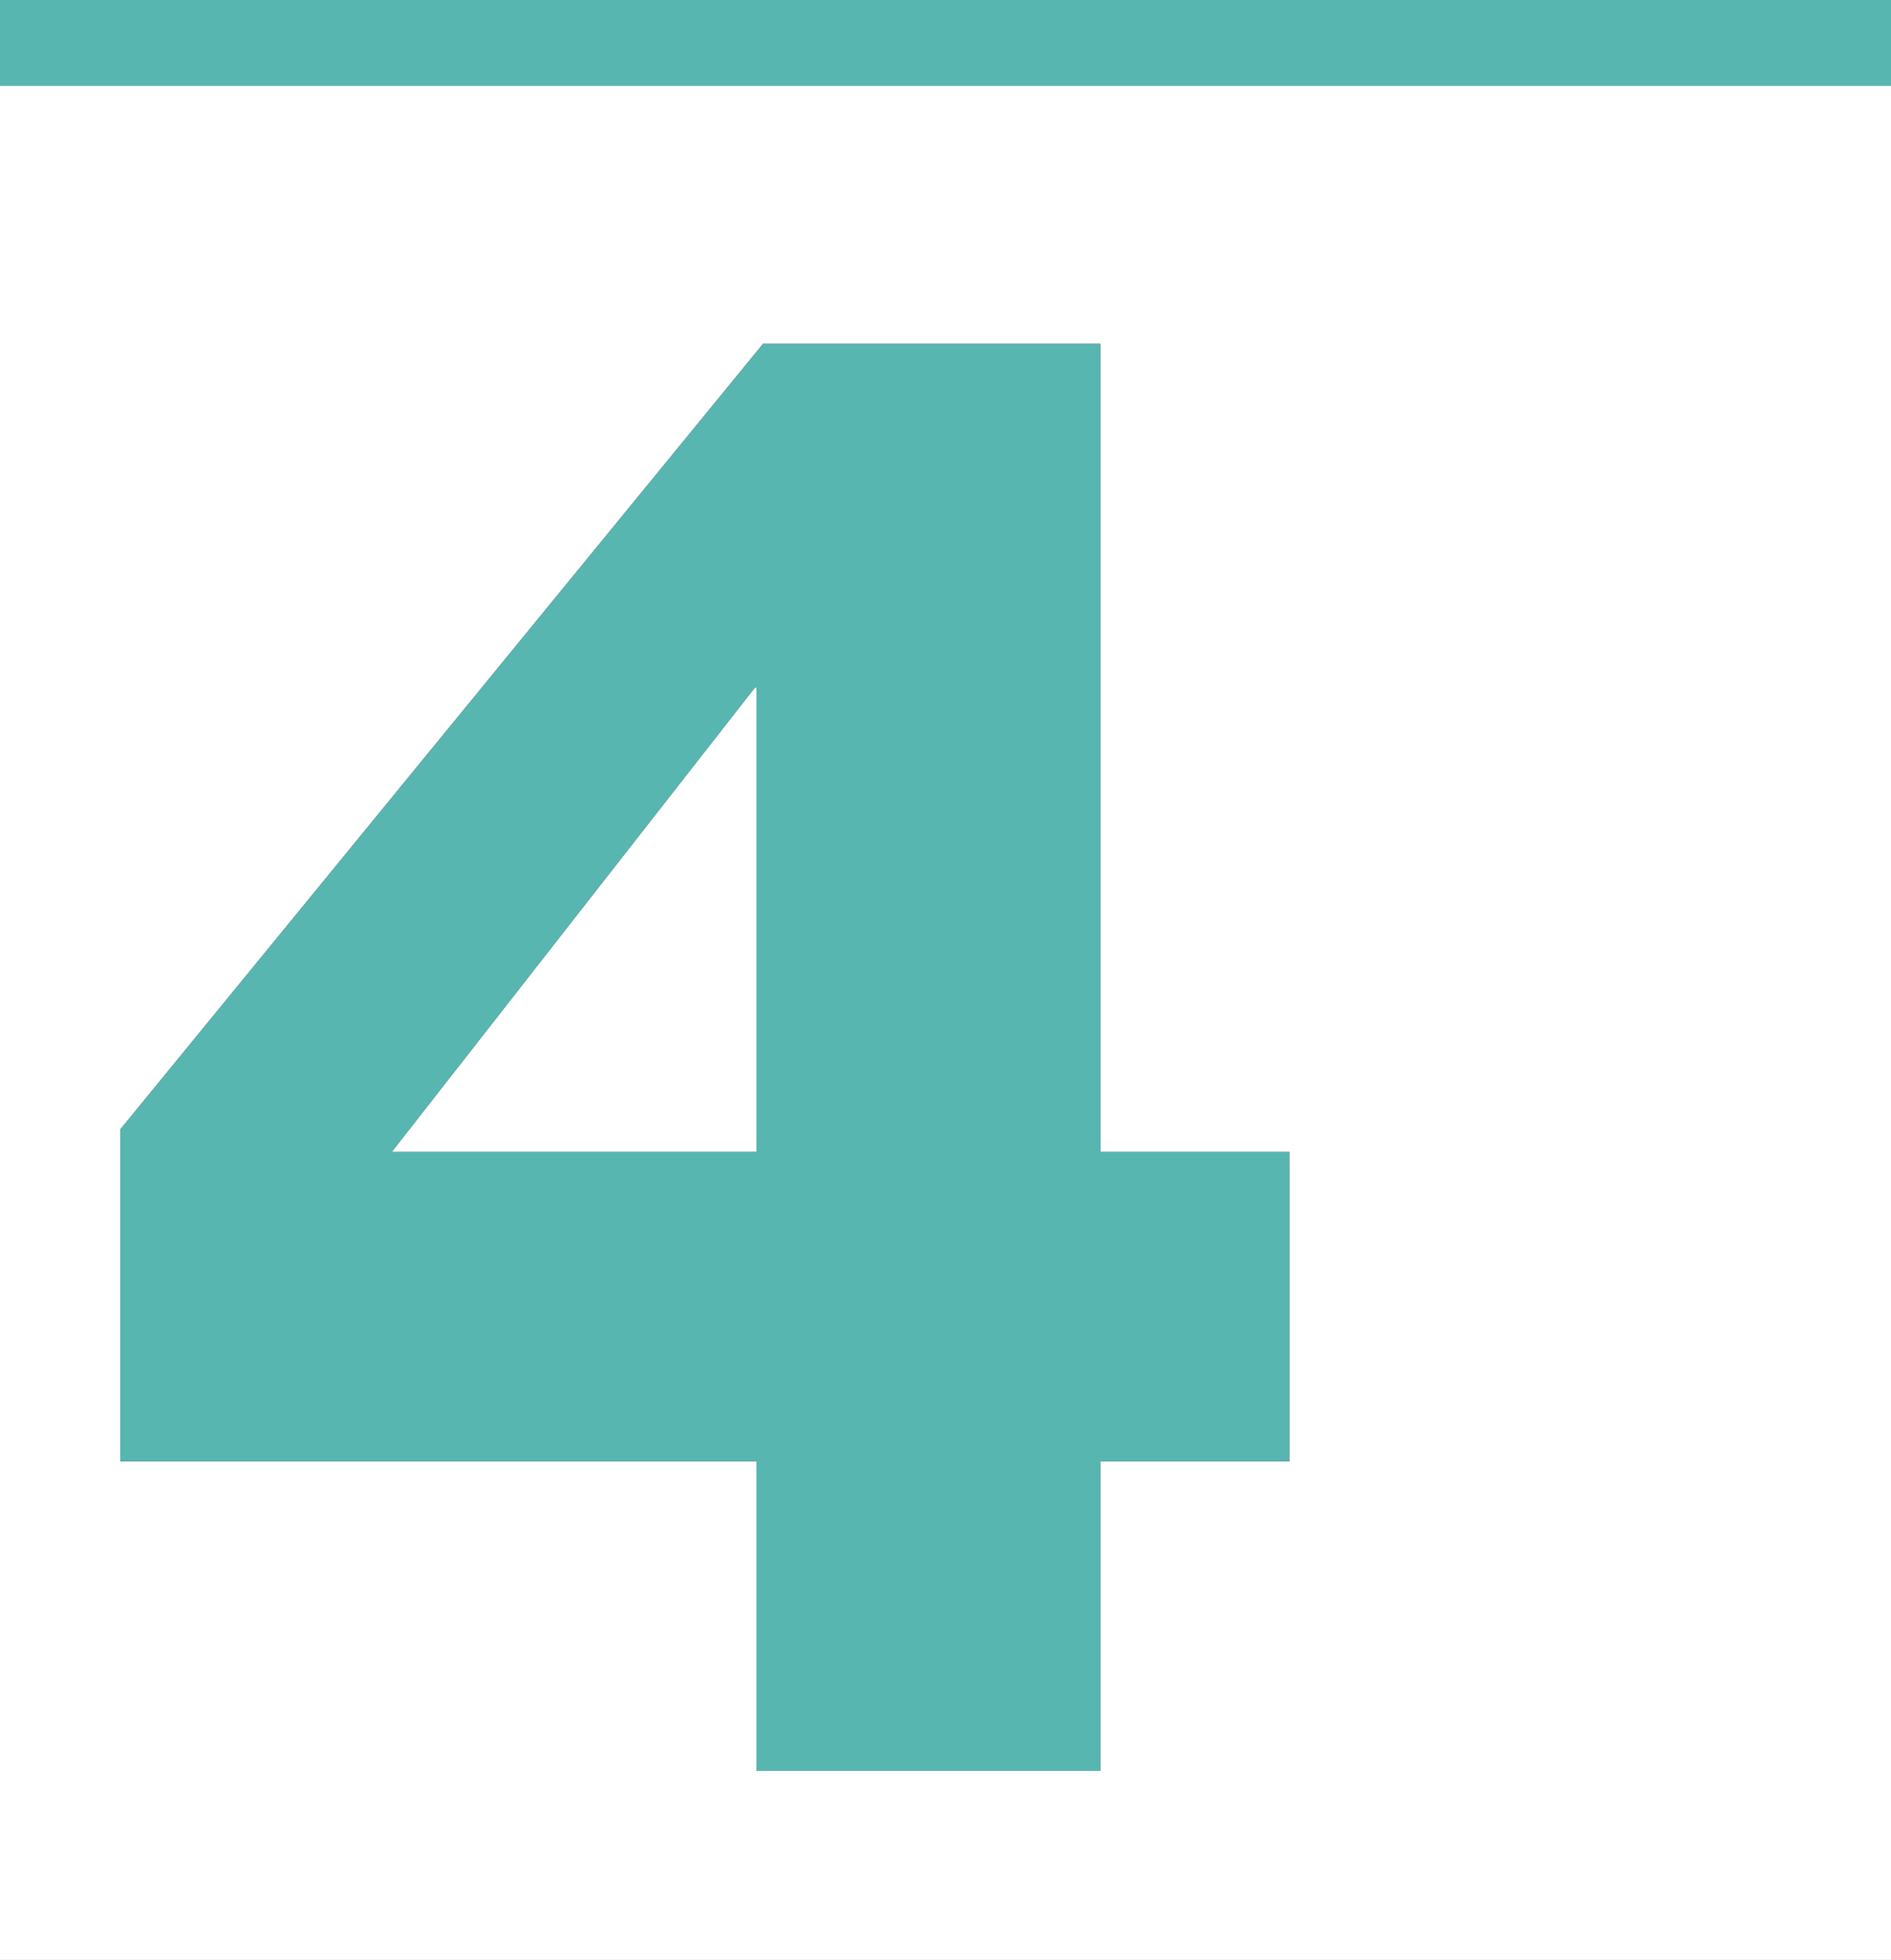 <?xml version="1.0" encoding="utf-8"?>
<!-- Generator: Adobe Illustrator 16.0.4, SVG Export Plug-In . SVG Version: 6.00 Build 0)  -->
<!DOCTYPE svg PUBLIC "-//W3C//DTD SVG 1.1//EN" "http://www.w3.org/Graphics/SVG/1.1/DTD/svg11.dtd">
<svg version="1.1" xmlns="http://www.w3.org/2000/svg" xmlns:xlink="http://www.w3.org/1999/xlink" x="0px" y="0px" width="110px"
	 height="114px" viewBox="0 0 110 114" enable-background="new 0 0 110 114" xml:space="preserve">
<rect x="0" y="0" width="110" height="114" fill="#333333" stroke="none"/>
<g id="Layer_1">
	<g>
		<path fill="#FFFFFF" d="M0,0v114h110V0H0z M75,85H64v18H44V85H7V65.691L44.387,20H64v47h11V85z"/>
		<polygon fill="#FFFFFF" points="22.788,67 44,67 44,40 43.907,40 		"/>
	</g>
	<rect fill="#58B6B1" width="110" height="5"/>
</g>
<g id="Layer_2" display="none">
	<path display="inline" opacity="0.5" fill="#58B6B1" d="M64,67V20H44.387L7,65.691V85h37v18h20V85h11V67H64z M44,67H22.788
		l21.119-27H44V67z"/>
	<g display="inline">
		<defs>
			<path id="SVGID_1_" d="M64,67V20H44.387L7,65.691V85h37v18h20V85h11V67H64z M44,67H22.788l21.119-27H44V67z"/>
		</defs>
		<clipPath id="SVGID_2_">
			<use xlink:href="#SVGID_1_"  overflow="visible"/>
		</clipPath>
		<g clip-path="url(#SVGID_2_)">
			
				<line fill="none" stroke="#777B52" stroke-width="0.8" stroke-miterlimit="10" x1="-79.794" y1="21.366" x2="39.852" y2="315.088"/>
			
				<line fill="none" stroke="#777B52" stroke-width="0.8" stroke-miterlimit="10" x1="-100.603" y1="21.366" x2="17.567" y2="342.678"/>
			
				<line fill="none" stroke="#777B52" stroke-width="0.8" stroke-miterlimit="10" x1="-104.124" y1="20.357" x2="13.605" y2="347.725"/>
			
				<line fill="none" stroke="#777B52" stroke-width="0.8" stroke-miterlimit="10" x1="-134.475" y1="-5.968" x2="-11.828" y2="378.678"/>
			
				<line fill="none" stroke="#777B52" stroke-width="0.8" stroke-miterlimit="10" x1="-142.796" y1="21.366" x2="-33.348" y2="406.266"/>
			
				<line fill="none" stroke="#777B52" stroke-width="0.8" stroke-miterlimit="10" x1="-145.555" y1="20.357" x2="-37.012" y2="410.305"/>
			
				<line fill="none" stroke="#777B52" stroke-width="0.8" stroke-miterlimit="10" x1="-160.74" y1="21.366" x2="-57.615" y2="435.201"/>
			
				<line fill="none" stroke="#777B52" stroke-width="0.8" stroke-miterlimit="10" x1="-171.465" y1="-10.512" x2="-61.197" y2="440.248"/>
			
				<line fill="none" stroke="#777B52" stroke-width="0.8" stroke-miterlimit="10" x1="-152.037" y1="142.642" x2="-48.177" y2="617.963"/>
			<polyline fill="none" stroke="#777B52" stroke-width="0.8" stroke-miterlimit="10" points="-71.224,111.759 -82.138,115.124 
				-86.305,133.259 			"/>
			
				<line fill="none" stroke="#777B52" stroke-width="0.8" stroke-miterlimit="10" x1="-75.987" y1="165.043" x2="-60.163" y2="142.838"/>
			<polyline fill="none" stroke="#777B52" stroke-width="0.8" stroke-miterlimit="10" points="-88.927,137.442 -99.199,140.135 
				-103.736,158.637 			"/>
			
				<line fill="none" stroke="#777B52" stroke-width="0.8" stroke-miterlimit="10" x1="-94.499" y1="190.938" x2="-78.727" y2="168.731"/>
			<polyline fill="none" stroke="#777B52" stroke-width="0.8" stroke-miterlimit="10" points="-106.081,162.114 -116.695,165.256 
				-120.595,182.525 			"/>
			
				<line fill="none" stroke="#777B52" stroke-width="0.8" stroke-miterlimit="10" x1="-112.263" y1="215.946" x2="-97.09" y2="194.526"/>
			
				<line fill="none" stroke="#777B52" stroke-width="0.8" stroke-miterlimit="10" x1="-130.407" y1="241.611" x2="-115.047" y2="219.871"/>
			<polyline fill="none" stroke="#777B52" stroke-width="0.8" stroke-miterlimit="10" points="-123.398,186.002 -133.152,188.808 
				-137.78,207.876 			"/>
			
				<line fill="none" stroke="#777B52" stroke-width="0.8" stroke-miterlimit="10" x1="-41.217" y1="115.911" x2="-57.354" y2="138.677"/>
			<polyline fill="none" stroke="#777B52" stroke-width="0.8" stroke-miterlimit="10" points="-68.829,107.724 -64.426,89.893 
				-53.275,86.301 			"/>
			<path fill="none" stroke="#777B52" stroke-width="0.8" stroke-miterlimit="10" d="M-50.831,82.151"/>
			<polyline fill="none" stroke="#777B52" stroke-width="0.8" stroke-miterlimit="10" points="-35.028,59.163 -46.928,63.648 
				-50.831,81.905 			"/>
			
				<line fill="none" stroke="#777B52" stroke-width="0.8" stroke-miterlimit="10" x1="-38.13" y1="191.385" x2="-20.433" y2="167.272"/>
			<polyline fill="none" stroke="#777B52" stroke-width="0.8" stroke-miterlimit="10" points="-34.569,132.509 -46.5,136.097 
				-51.333,155.385 			"/>
			
				<line fill="none" stroke="#777B52" stroke-width="0.8" stroke-miterlimit="10" x1="-58.486" y1="218.975" x2="-41.143" y2="195.424"/>
			<polyline fill="none" stroke="#777B52" stroke-width="0.8" stroke-miterlimit="10" points="-53.953,159.985 -65.676,163.349 
				-70.521,182.189 			"/>
			
				<line fill="none" stroke="#777B52" stroke-width="0.8" stroke-miterlimit="10" x1="-78.809" y1="246.229" x2="-61.498" y2="223.013"/>
			<polyline fill="none" stroke="#777B52" stroke-width="0.8" stroke-miterlimit="10" points="-73.159,186.34 -84.336,189.593 
				-89.367,209.33 			"/>
			
				<line fill="none" stroke="#777B52" stroke-width="0.8" stroke-miterlimit="10" x1="-98.19" y1="272.518" x2="-81.638" y2="250.266"/>
			<polyline fill="none" stroke="#777B52" stroke-width="0.8" stroke-miterlimit="10" points="-92.149,212.247 -103.326,215.5 
				-107.69,234.34 			"/>
			
				<line fill="none" stroke="#777B52" stroke-width="0.8" stroke-miterlimit="10" x1="-117.711" y1="298.938" x2="-101.179" y2="276.732"/>
			<polyline fill="none" stroke="#777B52" stroke-width="0.8" stroke-miterlimit="10" points="-110.585,237.929 -121.321,240.395 
				-126.247,259.574 			"/>
			<polyline fill="none" stroke="#777B52" stroke-width="0.8" stroke-miterlimit="10" points="-95.914,298.268 -107.688,300.51 
				-112.878,320.807 			"/>
			<polyline fill="none" stroke="#777B52" stroke-width="0.8" stroke-miterlimit="10" points="-75.791,271.463 -88.163,274.152 
				-92.913,293.893 			"/>
			<polyline fill="none" stroke="#777B52" stroke-width="0.8" stroke-miterlimit="10" points="-54.992,243.646 -67.225,246.452 
				-72.689,267.535 			"/>
			<polyline fill="none" stroke="#777B52" stroke-width="0.8" stroke-miterlimit="10" points="-59.958,312.508 -50.279,302.83 
				-40.974,287.275 			"/>
			<polyline fill="none" stroke="#777B52" stroke-width="0.8" stroke-miterlimit="10" points="-33.964,215.5 -46.815,218.527 
				-51.98,239.161 			"/>
			<polyline fill="none" stroke="#777B52" stroke-width="0.8" stroke-miterlimit="10" points="-37.661,283.281 -27.97,273.414 
				-18.547,258.08 			"/>
			<polyline fill="none" stroke="#777B52" stroke-width="0.8" stroke-miterlimit="10" points="-12.586,186.229 -25.552,190.153 
				-30.854,210.902 			"/>
			<polyline fill="none" stroke="#777B52" stroke-width="0.8" stroke-miterlimit="10" points="-15.165,253.785 -5.107,242.765 
				4.248,227.834 			"/>
			<polyline fill="none" stroke="#777B52" stroke-width="0.8" stroke-miterlimit="10" points="7.865,223.013 18.059,212.078 
				28.086,196.543 			"/>
			<polyline fill="none" stroke="#777B52" stroke-width="0.8" stroke-miterlimit="10" points="-9.928,281.947 -24.305,284.641 
				-30.061,307.125 			"/>
			<polyline fill="none" stroke="#777B52" stroke-width="0.8" stroke-miterlimit="10" points="12.496,329.051 24.104,318.16 
				34.315,301.631 			"/>
			<polyline fill="none" stroke="#777B52" stroke-width="0.8" stroke-miterlimit="10" points="38.263,218.862 22.922,222.563 
				17.258,245.779 			"/>
			<polyline fill="none" stroke="#777B52" stroke-width="0.8" stroke-miterlimit="10" points="38.235,296.08 49.839,285.166 
				60.609,267.312 			"/>
			
				<line fill="none" stroke="#777B52" stroke-width="0.8" stroke-miterlimit="10" x1="-141.443" y1="191.2" x2="-127.226" y2="170.331"/>
			<polyline fill="none" stroke="#777B52" stroke-width="0.8" stroke-miterlimit="10" points="-134.357,141.48 -143.518,143.75 
				-147.805,161.897 			"/>
			
				<line fill="none" stroke="#777B52" stroke-width="0.8" stroke-miterlimit="10" x1="-124.568" y1="166.799" x2="-110.535" y2="146.189"/>
			<polyline fill="none" stroke="#777B52" stroke-width="0.8" stroke-miterlimit="10" points="-118.389,118.181 -128.095,121.378 
				-131.773,137.609 			"/>
			
				<line fill="none" stroke="#777B52" stroke-width="0.8" stroke-miterlimit="10" x1="-108.213" y1="143.017" x2="-93.693" y2="121.798"/>
			<polyline fill="none" stroke="#777B52" stroke-width="0.8" stroke-miterlimit="10" points="-102.383,94.799 -112.045,97.91 
				-116.095,115.402 			"/>
			
				<line fill="none" stroke="#777B52" stroke-width="0.8" stroke-miterlimit="10" x1="-91.278" y1="118.203" x2="-76.52" y2="96.814"/>
			<polyline fill="none" stroke="#777B52" stroke-width="0.8" stroke-miterlimit="10" points="-86.056,70.658 -96.082,74.527 
				-100.038,90.928 			"/>
			
				<line fill="none" stroke="#777B52" stroke-width="0.8" stroke-miterlimit="10" x1="-74.119" y1="93.367" x2="-59.386" y2="71.499"/>
			<polyline fill="none" stroke="#777B52" stroke-width="0.8" stroke-miterlimit="10" points="-69.765,46.01 -79.739,49.798 
				-83.821,67.209 			"/>
			
				<line fill="none" stroke="#777B52" stroke-width="0.8" stroke-miterlimit="10" x1="-56.722" y1="67.737" x2="-41.383" y2="45.255"/>
			<polyline fill="none" stroke="#777B52" stroke-width="0.8" stroke-miterlimit="10" points="-52.974,20.357 -63.681,25.067 
				-67.419,42.145 			"/>
			<polyline fill="none" stroke="#777B52" stroke-width="0.8" stroke-miterlimit="10" points="-143.996,101.609 -152.486,104.471 
				-156.494,120.787 			"/>
			
				<line fill="none" stroke="#777B52" stroke-width="0.8" stroke-miterlimit="10" x1="-151.129" y1="146.764" x2="-137.798" y2="127.12"/>
			
				<line fill="none" stroke="#777B52" stroke-width="0.8" stroke-miterlimit="10" x1="-135.266" y1="123.479" x2="-122.331" y2="103.82"/>
			<polyline fill="none" stroke="#777B52" stroke-width="0.8" stroke-miterlimit="10" points="-129.053,79.741 -137.911,83.188 
				-141.539,98.375 			"/>
			
				<line fill="none" stroke="#777B52" stroke-width="0.8" stroke-miterlimit="10" x1="-120.163" y1="100.687" x2="-106.917" y2="80.749"/>
			<polyline fill="none" stroke="#777B52" stroke-width="0.8" stroke-miterlimit="10" points="-114.327,57.536 -123.271,60.688 
				-127.011,76.795 			"/>
			<line fill="none" stroke="#777B52" stroke-width="0.8" stroke-miterlimit="10" x1="-104.502" y1="77.135" x2="-91" y2="56.862"/>
			<polyline fill="none" stroke="#777B52" stroke-width="0.8" stroke-miterlimit="10" points="-99.162,34.071 -108.504,38.527 
				-112.086,53.582 			"/>
			
				<line fill="none" stroke="#777B52" stroke-width="0.8" stroke-miterlimit="10" x1="-93.119" y1="15.059" x2="-97.134" y2="30.704"/>
			
				<line fill="none" stroke="#777B52" stroke-width="0.8" stroke-miterlimit="10" x1="-88.701" y1="53.582" x2="-75.082" y2="33.142"/>
			<polyline fill="none" stroke="#777B52" stroke-width="0.8" stroke-miterlimit="10" points="-68.619,-13.962 -78.23,-7.987 
				-83.152,5.976 			"/>
			
				<line fill="none" stroke="#777B52" stroke-width="0.8" stroke-miterlimit="10" x1="-147.09" y1="89.266" x2="-159.431" y2="107.583"/>
			<path fill="none" stroke="#777B52" stroke-width="0.8" stroke-miterlimit="10" d="M-164.297,85.122
				c0.013-0.419,3.857-15.81,3.857-15.81l7.838-2.693"/>
			
				<line fill="none" stroke="#777B52" stroke-width="0.8" stroke-miterlimit="10" x1="-132.588" y1="66.786" x2="-144.795" y2="85.459"/>
			<polyline fill="none" stroke="#777B52" stroke-width="0.8" stroke-miterlimit="10" points="-150.308,63.337 -147.139,48.872 
				-138.645,45.508 			"/>
			<polyline fill="none" stroke="#777B52" stroke-width="0.8" stroke-miterlimit="10" points="-124.872,23.889 -133.417,27.255 
				-136.864,42.308 			"/>
			
				<line fill="none" stroke="#777B52" stroke-width="0.8" stroke-miterlimit="10" x1="-130.674" y1="64.01" x2="-118.223" y2="44.943"/>
			<polyline fill="none" stroke="#777B52" stroke-width="0.8" stroke-miterlimit="10" points="-109.163,7.656 -119.223,7.824 
				-122.558,21.366 -8.19,374.303 			"/>
			
				<line fill="none" stroke="#777B52" stroke-width="0.8" stroke-miterlimit="10" x1="-116.034" y1="41.385" x2="-103.462" y2="22.228"/>
			
				<line fill="none" stroke="#777B52" stroke-width="0.8" stroke-miterlimit="10" x1="-153.348" y1="51.226" x2="-141.951" y2="33.522"/>
			<polyline fill="none" stroke="#777B52" stroke-width="0.8" stroke-miterlimit="10" points="-146.762,15.978 -155.271,17.666 
				-158.248,31.125 			"/>
			
				<line fill="none" stroke="#777B52" stroke-width="0.8" stroke-miterlimit="10" x1="-140.25" y1="30.537" x2="-128.832" y2="11.885"/>
			<polyline fill="none" stroke="#777B52" stroke-width="0.8" stroke-miterlimit="10" points="-133.951,-4.288 -142.199,-1.93 
				-145.381,12.283 			"/>
			<polyline fill="none" stroke="#777B52" stroke-width="0.8" stroke-miterlimit="10" points="-167.44,5.976 -174.897,6.984 
				-178.353,21.366 			"/>
			
				<line fill="none" stroke="#777B52" stroke-width="0.8" stroke-miterlimit="10" x1="-118.3" y1="511.912" x2="77.807" y2="267.752"/>
			
				<line fill="none" stroke="#777B52" stroke-width="0.8" stroke-miterlimit="10" x1="-152.494" y1="104.473" x2="-153.727" y2="99.099"/>
			
				<line fill="none" stroke="#777B52" stroke-width="0.8" stroke-miterlimit="10" x1="-143.495" y1="143.74" x2="-144.889" y2="137.426"/>
			
				<line fill="none" stroke="#777B52" stroke-width="0.8" stroke-miterlimit="10" x1="-133.166" y1="188.816" x2="-134.834" y2="181.533"/>
			
				<line fill="none" stroke="#777B52" stroke-width="0.8" stroke-miterlimit="10" x1="-121.344" y1="240.401" x2="-123.33" y2="231.653"/>
			
				<line fill="none" stroke="#777B52" stroke-width="0.8" stroke-miterlimit="10" x1="-107.586" y1="300.434" x2="-110.237" y2="288.861"/>
			
				<line fill="none" stroke="#777B52" stroke-width="0.8" stroke-miterlimit="10" x1="-155.246" y1="17.65" x2="-157.35" y2="9.59"/>
			
				<line fill="none" stroke="#777B52" stroke-width="0.8" stroke-miterlimit="10" x1="-147.101" y1="48.852" x2="-148.445" y2="43.701"/>
			
				<line fill="none" stroke="#777B52" stroke-width="0.8" stroke-miterlimit="10" x1="-137.924" y1="83.387" x2="-139.619" y2="77.513"/>
			
				<line fill="none" stroke="#777B52" stroke-width="0.8" stroke-miterlimit="10" x1="-128.101" y1="121.629" x2="-129.773" y2="115.225"/>
			
				<line fill="none" stroke="#777B52" stroke-width="0.8" stroke-miterlimit="10" x1="-116.707" y1="165.262" x2="-118.577" y2="158.11"/>
			
				<line fill="none" stroke="#777B52" stroke-width="0.8" stroke-miterlimit="10" x1="-103.441" y1="216.08" x2="-105.812" y2="206.914"/>
			
				<line fill="none" stroke="#777B52" stroke-width="0.8" stroke-miterlimit="10" x1="-88.262" y1="274.215" x2="-91.156" y2="263.137"/>
			
				<line fill="none" stroke="#777B52" stroke-width="0.8" stroke-miterlimit="10" x1="-133.413" y1="27.251" x2="-135.075" y2="22.044"/>
			
				<line fill="none" stroke="#777B52" stroke-width="0.8" stroke-miterlimit="10" x1="-123.271" y1="60.859" x2="-124.985" y2="55.183"/>
			
				<line fill="none" stroke="#777B52" stroke-width="0.8" stroke-miterlimit="10" x1="-112.083" y1="97.937" x2="-114.033" y2="91.472"/>
			
				<line fill="none" stroke="#777B52" stroke-width="0.8" stroke-miterlimit="10" x1="-99.265" y1="140.413" x2="-101.479" y2="133.076"/>
			
				<line fill="none" stroke="#777B52" stroke-width="0.8" stroke-miterlimit="10" x1="-84.412" y1="189.643" x2="-87.158" y2="180.531"/>
			
				<line fill="none" stroke="#777B52" stroke-width="0.8" stroke-miterlimit="10" x1="-67.263" y1="246.484" x2="-70.641" y2="235.299"/>
			
				<line fill="none" stroke="#777B52" stroke-width="0.8" stroke-miterlimit="10" x1="-46.962" y1="313.76" x2="-50.197" y2="303.035"/>
			
				<line fill="none" stroke="#777B52" stroke-width="0.8" stroke-miterlimit="10" x1="-119.036" y1="7.795" x2="-123.727" y2="-5.887"/>
			
				<line fill="none" stroke="#777B52" stroke-width="0.8" stroke-miterlimit="10" x1="-108.499" y1="38.533" x2="-110.416" y2="32.94"/>
			
				<line fill="none" stroke="#777B52" stroke-width="0.8" stroke-miterlimit="10" x1="-96.078" y1="74.748" x2="-98.38" y2="68.035"/>
			
				<line fill="none" stroke="#777B52" stroke-width="0.8" stroke-miterlimit="10" x1="-82.157" y1="115.353" x2="-84.587" y2="108.265"/>
			
				<line fill="none" stroke="#777B52" stroke-width="0.8" stroke-miterlimit="10" x1="-65.694" y1="163.367" x2="-68.633" y2="154.799"/>
			
				<line fill="none" stroke="#777B52" stroke-width="0.8" stroke-miterlimit="10" x1="-46.786" y1="218.511" x2="-50.407" y2="207.947"/>
			
				<line fill="none" stroke="#777B52" stroke-width="0.8" stroke-miterlimit="10" x1="-24.12" y1="284.613" x2="-27.965" y2="273.408"/>
			
				<line fill="none" stroke="#777B52" stroke-width="0.8" stroke-miterlimit="10" x1="-79.774" y1="50.034" x2="-82.177" y2="43.832"/>
			
				<line fill="none" stroke="#777B52" stroke-width="0.8" stroke-miterlimit="10" x1="-64.367" y1="89.82" x2="-67.042" y2="82.91"/>
			
				<line fill="none" stroke="#777B52" stroke-width="0.8" stroke-miterlimit="10" x1="-46.46" y1="136.053" x2="-49.652" y2="127.811"/>
			
				<line fill="none" stroke="#777B52" stroke-width="0.8" stroke-miterlimit="10" x1="-25.52" y1="190.117" x2="-29.575" y2="179.652"/>
			
				<line fill="none" stroke="#777B52" stroke-width="0.8" stroke-miterlimit="10" x1="1.17" y1="259.012" x2="-5.107" y2="242.765"/>
			
				<line fill="none" stroke="#777B52" stroke-width="0.8" stroke-miterlimit="10" x1="-78.263" y1="-7.948" x2="-83.251" y2="-19.345"/>
			
				<line fill="none" stroke="#777B52" stroke-width="0.8" stroke-miterlimit="10" x1="-46.915" y1="63.632" x2="-49.611" y2="57.376"/>
			
				<line fill="none" stroke="#777B52" stroke-width="0.8" stroke-miterlimit="10" x1="-27.287" y1="108.454" x2="-30.602" y2="100.913"/>
			
				<line fill="none" stroke="#777B52" stroke-width="0.8" stroke-miterlimit="10" x1="22.746" y1="222.715" x2="17.976" y2="211.821"/>
			
				<line fill="none" stroke="#777B52" stroke-width="0.8" stroke-miterlimit="10" x1="58.628" y1="304.658" x2="49.96" y2="284.859"/>
			
				<line fill="none" stroke="#777B52" stroke-width="0.8" stroke-miterlimit="10" x1="-174.842" y1="6.96" x2="-177.209" y2="-3.362"/>
			<polyline fill="none" stroke="#777B52" stroke-width="0.8" stroke-miterlimit="10" points="-168.919,32.799 -167.842,37.506 
				-171.443,52.848 -166.961,73.265 -155.475,54.843 			"/>
			<g>
				
					<line fill="none" stroke="#777B52" stroke-width="0.8" stroke-miterlimit="10" x1="-22.371" y1="57.264" x2="106.264" y2="323.711"/>
				
					<line fill="none" stroke="#777B52" stroke-width="0.8" stroke-miterlimit="10" x1="-36.947" y1="-4.557" x2="98.425" y2="259.203"/>
				
					<line fill="none" stroke="#777B52" stroke-width="0.8" stroke-miterlimit="10" x1="-36.263" y1="-7.892" x2="101.973" y2="258.062"/>
				
					<line fill="none" stroke="#777B52" stroke-width="0.8" stroke-miterlimit="10" x1="-32.331" y1="-27.028" x2="121.289" y2="252.219"/>
				
					<line fill="none" stroke="#777B52" stroke-width="0.8" stroke-miterlimit="10" x1="-32.218" y1="-30.799" x2="124.8" y2="251.256"/>
				
					<line fill="none" stroke="#777B52" stroke-width="0.8" stroke-miterlimit="10" x1="-28.185" y1="-47.215" x2="143.471" y2="245.322"/>
				
					<line fill="none" stroke="#777B52" stroke-width="0.8" stroke-miterlimit="10" x1="-40.902" y1="-72.685" x2="146.555" y2="244.302"/>
				
					<line fill="none" stroke="#777B52" stroke-width="0.8" stroke-miterlimit="10" x1="-24.362" y1="-65.823" x2="165.727" y2="239.159"/>
				
					<line fill="none" stroke="#777B52" stroke-width="0.8" stroke-miterlimit="10" x1="-24.394" y1="-68.895" x2="168.629" y2="237.931"/>
				
					<line fill="none" stroke="#777B52" stroke-width="0.8" stroke-miterlimit="10" x1="-20.972" y1="-82.325" x2="186.152" y2="232.201"/>
				
					<line fill="none" stroke="#777B52" stroke-width="0.8" stroke-miterlimit="10" x1="-36.403" y1="-109.11" x2="189.595" y2="231.59"/>
				
					<line fill="none" stroke="#777B52" stroke-width="0.8" stroke-miterlimit="10" x1="-33.109" y1="-120.846" x2="207.547" y2="227.004"/>
				<polyline fill="none" stroke="#777B52" stroke-width="0.8" stroke-miterlimit="10" points="11.616,47.979 15.52,39.728 
					26.237,45.524 				"/>
				
					<line fill="none" stroke="#777B52" stroke-width="0.8" stroke-miterlimit="10" x1="41.69" y1="71.886" x2="26.545" y2="74.647"/>
				<polyline fill="none" stroke="#777B52" stroke-width="0.8" stroke-miterlimit="10" points="29.023,45.334 32.438,37.316 
					43.426,42.97 				"/>
				
					<line fill="none" stroke="#777B52" stroke-width="0.8" stroke-miterlimit="10" x1="59.367" y1="68.607" x2="44.229" y2="71.323"/>
				<polyline fill="none" stroke="#777B52" stroke-width="0.8" stroke-miterlimit="10" points="45.772,42.658 49.498,34.564 
					59.757,40.224 				"/>
				
					<line fill="none" stroke="#777B52" stroke-width="0.8" stroke-miterlimit="10" x1="76.418" y1="65.554" x2="61.823" y2="68.131"/>
				
					<line fill="none" stroke="#777B52" stroke-width="0.8" stroke-miterlimit="10" x1="93.759" y1="62.506" x2="79.094" y2="65.076"/>
				<polyline fill="none" stroke="#777B52" stroke-width="0.8" stroke-miterlimit="10" points="62.124,39.416 65.501,31.936 
					76.582,37.579 				"/>
				
					<line fill="none" stroke="#777B52" stroke-width="0.8" stroke-miterlimit="10" x1="8.221" y1="77.773" x2="23.734" y2="75.021"/>
				<polyline fill="none" stroke="#777B52" stroke-width="0.8" stroke-miterlimit="10" points="8.955,48.036 -1.642,42.616 
					-5.714,50.966 				"/>
				<path fill="none" stroke="#777B52" stroke-width="0.8" stroke-miterlimit="10" d="M-8.449,51.013"/>
				<polyline fill="none" stroke="#777B52" stroke-width="0.8" stroke-miterlimit="10" points="-24.021,53.339 -19.319,44.776 
					-8.449,51.013 				"/>
				
					<line fill="none" stroke="#777B52" stroke-width="0.8" stroke-miterlimit="10" x1="5.533" y1="78.308" x2="-10.592" y2="81.161"/>
				<polyline fill="none" stroke="#777B52" stroke-width="0.8" stroke-miterlimit="10" points="-3.279,96.114 1.545,86.606 
					13.012,92.807 				"/>
				
					<line fill="none" stroke="#777B52" stroke-width="0.8" stroke-miterlimit="10" x1="29.502" y1="124.879" x2="12.378" y2="128.513"/>
				
					<line fill="none" stroke="#777B52" stroke-width="0.8" stroke-miterlimit="10" x1="48.968" y1="120.681" x2="32.421" y2="124.151"/>
				<polyline fill="none" stroke="#777B52" stroke-width="0.8" stroke-miterlimit="10" points="16.069,92.621 20.272,83.634 
					31.766,89.351 				"/>
				
					<line fill="none" stroke="#777B52" stroke-width="0.8" stroke-miterlimit="10" x1="67.918" y1="116.609" x2="51.747" y2="120.054"/>
				<polyline fill="none" stroke="#777B52" stroke-width="0.8" stroke-miterlimit="10" points="34.761,89.46 38.817,80.469 
					50.049,86.013 				"/>
				
					<line fill="none" stroke="#777B52" stroke-width="0.8" stroke-miterlimit="10" x1="86.679" y1="112.393" x2="70.699" y2="115.984"/>
				<polyline fill="none" stroke="#777B52" stroke-width="0.8" stroke-miterlimit="10" points="52.819,85.791 56.711,77.239 
					68.471,83.093 				"/>
				
					<line fill="none" stroke="#777B52" stroke-width="0.8" stroke-miterlimit="10" x1="104.735" y1="108.524" x2="89.426" y2="111.931"/>
				<polyline fill="none" stroke="#777B52" stroke-width="0.8" stroke-miterlimit="10" points="70.593,82.082 74.486,73.529 
					85.625,79.521 				"/>
				
					<line fill="none" stroke="#777B52" stroke-width="0.8" stroke-miterlimit="10" x1="122.892" y1="104.604" x2="107.608" y2="108.015"/>
				<polyline fill="none" stroke="#777B52" stroke-width="0.8" stroke-miterlimit="10" points="88.217,78.765 91.516,70.201 
					102.948,75.853 				"/>
				<polyline fill="none" stroke="#777B52" stroke-width="0.8" stroke-miterlimit="10" points="118.405,124.289 121.856,114.653 
					133.953,120.655 				"/>
				<path fill="none" stroke="#777B52" stroke-width="0.8" stroke-miterlimit="10" d="M158.077,155.576
					c-0.02,0.021-6.59,2.732-6.59,2.732s-9.697,1.125-9.783,0.984"/>
				<polyline fill="none" stroke="#777B52" stroke-width="0.8" stroke-miterlimit="10" points="99.928,128.562 103.736,118.532 
					115.442,125.125 				"/>
				<path fill="none" stroke="#777B52" stroke-width="0.8" stroke-miterlimit="10" d="M138.787,160.219
					c-0.091-0.038-6.407,2.448-6.407,2.448l-10.158,1.487"/>
				<polyline fill="none" stroke="#777B52" stroke-width="0.8" stroke-miterlimit="10" points="80.767,132.924 84.616,123.159 
					97.192,129.328 				"/>
				<polyline fill="none" stroke="#777B52" stroke-width="0.8" stroke-miterlimit="10" points="119.413,164.913 112.285,168.677 
					102.009,168.973 				"/>
				<polyline fill="none" stroke="#777B52" stroke-width="0.8" stroke-miterlimit="10" points="61.385,137.312 65.468,127.104 
					77.744,133.309 				"/>
				<polyline fill="none" stroke="#777B52" stroke-width="0.8" stroke-miterlimit="10" points="99.197,169.898 91.963,173.571 
					81.788,174.096 				"/>
				<polyline fill="none" stroke="#777B52" stroke-width="0.8" stroke-miterlimit="10" points="41.315,141.429 45.917,131.591 
					58.277,137.729 				"/>
				<polyline fill="none" stroke="#777B52" stroke-width="0.8" stroke-miterlimit="10" points="78.799,174.927 70.86,178.322 
					60.92,179.002 				"/>
				<polyline fill="none" stroke="#777B52" stroke-width="0.8" stroke-miterlimit="10" points="20.783,146.024 25.634,135.316 
					38.093,141.711 				"/>
				<polyline fill="none" stroke="#777B52" stroke-width="0.8" stroke-miterlimit="10" points="57.596,179.766 49.686,183.335 
					39.282,184.312 				"/>
				<polyline fill="none" stroke="#777B52" stroke-width="0.8" stroke-miterlimit="10" points="199.378,215.148 193.287,219.73 
					182.362,220.543 				"/>
				<polyline fill="none" stroke="#777B52" stroke-width="0.8" stroke-miterlimit="10" points="154.357,178.341 157.477,167.464 
					170.848,173.894 				"/>
				<polyline fill="none" stroke="#777B52" stroke-width="0.8" stroke-miterlimit="10" points="179.164,221.591 173.24,225.948 
					161.462,226.574 				"/>
				<polyline fill="none" stroke="#777B52" stroke-width="0.8" stroke-miterlimit="10" points="134.492,183.638 138.447,172.443 
					151.39,179.355 				"/>
				<polyline fill="none" stroke="#777B52" stroke-width="0.8" stroke-miterlimit="10" points="158.737,228.007 151.061,232.163 
					139.674,232.621 				"/>
				<polyline fill="none" points="114.03,189.145 117.754,177.472 131.662,184.513 				"/>
				<polyline fill="none" stroke="#777B52" stroke-width="0.8" stroke-miterlimit="10" points="136.593,233.645 129.352,238.854 
					118.189,239.341 				"/>
				<polyline fill="none" stroke="#777B52" stroke-width="0.8" stroke-miterlimit="10" points="93.229,194.694 97.418,182.903 
					110.817,189.547 				"/>
				<polyline fill="none" stroke="#777B52" stroke-width="0.8" stroke-miterlimit="10" points="114.783,240.32 106.629,245.208 
					95.649,245.827 				"/>
				<polyline fill="none" stroke="#777B52" stroke-width="0.8" stroke-miterlimit="10" points="71.835,199.893 76.205,188.31 
					89.753,194.939 				"/>
				<polyline fill="none" stroke="#777B52" stroke-width="0.8" stroke-miterlimit="10" points="49.584,205.517 54.507,193.373 
					68.29,200.49 				"/>
				
					<line fill="none" stroke="#777B52" stroke-width="0.8" stroke-miterlimit="10" x1="68.204" y1="25.586" x2="54.267" y2="27.574"/>
				<polyline fill="none" stroke="#777B52" stroke-width="0.8" stroke-miterlimit="10" points="39.813,5.703 42.788,-1.514 
					53.149,3.962 				"/>
				
					<line fill="none" stroke="#777B52" stroke-width="0.8" stroke-miterlimit="10" x1="51.83" y1="28.145" x2="37.894" y2="30.108"/>
				<polyline fill="none" stroke="#777B52" stroke-width="0.8" stroke-miterlimit="10" points="24.041,8.015 27.625,0.788 
					37.208,6.023 				"/>
				
					<line fill="none" stroke="#777B52" stroke-width="0.8" stroke-miterlimit="10" x1="35.717" y1="30.558" x2="21.356" y2="32.646"/>
				<polyline fill="none" stroke="#777B52" stroke-width="0.8" stroke-miterlimit="10" points="8.213,10.32 11.742,3.087 
					22.088,8.651 				"/>
				
					<line fill="none" stroke="#777B52" stroke-width="0.8" stroke-miterlimit="10" x1="18.932" y1="32.957" x2="4.435" y2="35.172"/>
				<polyline fill="none" stroke="#777B52" stroke-width="0.8" stroke-miterlimit="10" points="-8.091,12.517 -4.076,5.35 
					5.651,10.423 				"/>
				
					<line fill="none" stroke="#777B52" stroke-width="0.8" stroke-miterlimit="10" x1="2.092" y1="35.55" x2="-12.605" y2="37.458"/>
				<polyline fill="none" stroke="#777B52" stroke-width="0.8" stroke-miterlimit="10" points="-24.663,14.413 -20.706,7.253 
					-10.398,12.743 				"/>
				
					<line fill="none" stroke="#777B52" stroke-width="0.8" stroke-miterlimit="10" x1="-15.169" y1="37.909" x2="-30.438" y2="40.112"/>
				<polyline fill="none" points="-41.882,16.233 -37.278,8.891 -27.131,14.607 				"/>
				<polyline fill="none" stroke="#777B52" stroke-width="0.8" stroke-miterlimit="10" points="19.803,-24.325 22.973,-30.615 
					32.665,-25.636 				"/>
				
					<line fill="none" stroke="#777B52" stroke-width="0.8" stroke-miterlimit="10" x1="45.718" y1="-6.901" x2="32.616" y2="-5.159"/>
				
					<line fill="none" stroke="#777B52" stroke-width="0.8" stroke-miterlimit="10" x1="30.128" y1="-4.686" x2="16.922" y2="-3.232"/>
				<polyline fill="none" stroke="#777B52" stroke-width="0.8" stroke-miterlimit="10" points="5.005,-22.197 8.552,-28.435 
					17.396,-23.889 				"/>
				
					<line fill="none" stroke="#777B52" stroke-width="0.8" stroke-miterlimit="10" x1="14.797" y1="-2.904" x2="1.377" y2="-1.307"/>
				<polyline fill="none" stroke="#777B52" stroke-width="0.8" stroke-miterlimit="10" points="-9.934,-20.448 -6.458,-27.146 
					3.01,-21.884 				"/>
				
					<line fill="none" stroke="#777B52" stroke-width="0.8" stroke-miterlimit="10" x1="-1.06" y1="-1.007" x2="-14.708" y2="0.647"/>
				<polyline fill="none" stroke="#777B52" stroke-width="0.8" stroke-miterlimit="10" points="-25.572,-19.065 -21.381,-25.216 
					-12.522,-20.487 				"/>
				<polyline fill="none" stroke="#777B52" stroke-width="0.8" stroke-miterlimit="10" points="-40.131,-15.144 -37.199,-23.495 
					-27.873,-18.884 				"/>
				
					<line fill="none" stroke="#777B52" stroke-width="0.8" stroke-miterlimit="10" x1="-16.94" y1="1.019" x2="-30.704" y2="2.689"/>
				<polyline fill="none" stroke="#777B52" stroke-width="0.8" stroke-miterlimit="10" points="-57.718,-16.371 -52.633,-22.04 
					-44.057,-19.152 				"/>
				
					<line fill="none" stroke="#777B52" stroke-width="0.8" stroke-miterlimit="10" x1="-33.054" y1="3.104" x2="-47.456" y2="4.655"/>
				
					<line fill="none" stroke="#777B52" stroke-width="0.8" stroke-miterlimit="10" x1="13.569" y1="-33.694" x2="25.989" y2="-35.347"/>
				<path fill="none" stroke="#777B52" stroke-width="0.8" stroke-miterlimit="10" d="M14.609-51.747
					c-0.23-0.212-9.387-4.846-9.387-4.846l-2.954,5.775"/>
				
					<line fill="none" stroke="#777B52" stroke-width="0.8" stroke-miterlimit="10" x1="-1.419" y1="-32.324" x2="11.11" y2="-33.634"/>
				<polyline fill="none" stroke="#777B52" stroke-width="0.8" stroke-miterlimit="10" points="-0.021,-50.416 -8.481,-55.215 
					-11.928,-49.191 				"/>
				<polyline fill="none" stroke="#777B52" stroke-width="0.8" stroke-miterlimit="10" points="-26.366,-48.006 -22.91,-54.074 
					-14.121,-49.265 				"/>
				
					<line fill="none" stroke="#777B52" stroke-width="0.8" stroke-miterlimit="10" x1="-3.301" y1="-32.039" x2="-16.034" y2="-30.745"/>
				<polyline fill="none" stroke="#777B52" stroke-width="0.8" stroke-miterlimit="10" points="-38.223,-42.178 -36.231,-51.335 
					-28.185,-47.215 				"/>
				
					<line fill="none" stroke="#777B52" stroke-width="0.8" stroke-miterlimit="10" x1="-18.455" y1="-30.592" x2="-31.113" y2="-29.198"/>
				<polyline fill="none" stroke="#777B52" stroke-width="0.8" stroke-miterlimit="10" points="-13.895,-75.101 -10.785,-80.301 
					-1.713,-75.453 8.619,-60.493 -3.637,-59.712 				"/>
				
					<line fill="none" stroke="#777B52" stroke-width="0.8" stroke-miterlimit="10" x1="-6.02" y1="-59.673" x2="-17.863" y2="-58.594"/>
				<polyline fill="none" stroke="#777B52" stroke-width="0.8" stroke-miterlimit="10" points="-26.564,-72.33 -24.031,-79.262 
					-16.04,-74.882 				"/>
				
					<line fill="none" stroke="#777B52" stroke-width="0.8" stroke-miterlimit="10" x1="-19.822" y1="-58.615" x2="-32.192" y2="-58.015"/>
				<polyline fill="none" stroke="#777B52" stroke-width="0.8" stroke-miterlimit="10" points="-40.083,-71.308 -37.231,-77.644 
					-28.848,-73.021 				"/>
				
					<line fill="none" stroke="#777B52" stroke-width="0.8" stroke-miterlimit="10" x1="-7.734" y1="-84.124" x2="-19.208" y2="-83.393"/>
				<polyline fill="none" stroke="#777B52" stroke-width="0.8" stroke-miterlimit="10" points="-28.136,-96.657 -26.175,-102.978 
					-17.646,-98.521 				"/>
				<line fill="none" x1="239.619" y1="217.127" x2="46.246" y2="275.176"/>
				
					<line fill="none" stroke="#777B52" stroke-width="0.8" stroke-miterlimit="10" x1="5.376" y1="-56.503" x2="2.799" y2="-60.291"/>
				
					<line fill="none" stroke="#777B52" stroke-width="0.8" stroke-miterlimit="10" x1="22.977" y1="-30.621" x2="20.265" y2="-34.607"/>
				
					<line fill="none" stroke="#777B52" stroke-width="0.8" stroke-miterlimit="10" x1="42.777" y1="-1.503" x2="39.718" y2="-5.999"/>
				
					<line fill="none" stroke="#777B52" stroke-width="0.8" stroke-miterlimit="10" x1="65.511" y1="31.929" x2="61.837" y2="26.529"/>
				
					<line fill="none" stroke="#777B52" stroke-width="0.8" stroke-miterlimit="10" x1="91.526" y1="70.187" x2="87.153" y2="63.762"/>
				
					<line fill="none" stroke="#777B52" stroke-width="0.8" stroke-miterlimit="10" x1="121.795" y1="114.703" x2="115.963" y2="106.124"/>
				
					<line fill="none" stroke="#777B52" stroke-width="0.8" stroke-miterlimit="10" x1="157.572" y1="167.314" x2="151.31" y2="158.108"/>
				
					<line fill="none" stroke="#777B52" stroke-width="0.8" stroke-miterlimit="10" x1="199.091" y1="228.374" x2="193.252" y2="219.788"/>
				
					<line fill="none" stroke="#777B52" stroke-width="0.8" stroke-miterlimit="10" x1="-24.045" y1="-79.246" x2="-28.062" y2="-85.458"/>
				
					<line fill="none" stroke="#777B52" stroke-width="0.8" stroke-miterlimit="10" x1="-8.5" y1="-55.19" x2="-11.064" y2="-59.161"/>
				
					<line fill="none" stroke="#777B52" stroke-width="0.8" stroke-miterlimit="10" x1="8.924" y1="-28.232" x2="5.782" y2="-33.096"/>
				
					<line fill="none" stroke="#777B52" stroke-width="0.8" stroke-miterlimit="10" x1="27.764" y1="0.916" x2="24.573" y2="-4.019"/>
				
					<line fill="none" stroke="#777B52" stroke-width="0.8" stroke-miterlimit="10" x1="49.504" y1="34.555" x2="45.94" y2="29.043"/>
				
					<line fill="none" stroke="#777B52" stroke-width="0.8" stroke-miterlimit="10" x1="74.825" y1="73.733" x2="70.298" y2="66.73"/>
				
					<line fill="none" stroke="#777B52" stroke-width="0.8" stroke-miterlimit="10" x1="103.791" y1="118.557" x2="98.271" y2="110.013"/>
				<polyline fill="none" stroke="#777B52" stroke-width="0.8" stroke-miterlimit="10" points="138.528,172.307 132.333,162.721 
					132.188,162.491 				"/>
				
					<line fill="none" stroke="#777B52" stroke-width="0.8" stroke-miterlimit="10" x1="178.805" y1="234.627" x2="173.215" y2="225.978"/>
				
					<line fill="none" stroke="#777B52" stroke-width="0.8" stroke-miterlimit="10" x1="-22.911" y1="-54.072" x2="-25.377" y2="-58.2"/>
				
					<line fill="none" stroke="#777B52" stroke-width="0.8" stroke-miterlimit="10" x1="-6.426" y1="-26.904" x2="-9.21" y2="-31.495"/>
				<line fill="none" stroke="#777B52" stroke-width="0.8" stroke-miterlimit="10" x1="11.767" y1="3.068" x2="8.594" y2="-2.156"/>
				
					<line fill="none" stroke="#777B52" stroke-width="0.8" stroke-miterlimit="10" x1="32.602" y1="37.404" x2="29.005" y2="31.473"/>
				
					<line fill="none" stroke="#777B52" stroke-width="0.8" stroke-miterlimit="10" x1="56.755" y1="77.198" x2="52.285" y2="69.836"/>
				
					<line fill="none" stroke="#777B52" stroke-width="0.8" stroke-miterlimit="10" x1="84.639" y1="123.143" x2="79.072" y2="113.974"/>
				<line fill="none" x1="117.643" y1="177.528" x2="112.382" y2="168.856"/>
				
					<line fill="none" stroke="#777B52" stroke-width="0.8" stroke-miterlimit="10" x1="156.589" y1="241.701" x2="150.86" y2="232.261"/>
				
					<line fill="none" stroke="#777B52" stroke-width="0.8" stroke-miterlimit="10" x1="-36.281" y1="-51.183" x2="-42.887" y2="-62.756"/>
				
					<line fill="none" stroke="#777B52" stroke-width="0.8" stroke-miterlimit="10" x1="-21.441" y1="-25.175" x2="-24.141" y2="-29.904"/>
				
					<line fill="none" stroke="#777B52" stroke-width="0.8" stroke-miterlimit="10" x1="-3.954" y1="5.471" x2="-7.197" y2="-0.207"/>
				
					<line fill="none" stroke="#777B52" stroke-width="0.8" stroke-miterlimit="10" x1="15.648" y1="39.83" x2="12.225" y2="33.834"/>
				
					<line fill="none" stroke="#777B52" stroke-width="0.8" stroke-miterlimit="10" x1="38.831" y1="80.457" x2="34.692" y2="73.21"/>
				
					<line fill="none" stroke="#777B52" stroke-width="0.8" stroke-miterlimit="10" x1="65.453" y1="127.12" x2="60.354" y2="118.181"/>
				
					<line fill="none" stroke="#777B52" stroke-width="0.8" stroke-miterlimit="10" x1="97.369" y1="183.059" x2="91.957" y2="173.574"/>
				
					<line fill="none" stroke="#777B52" stroke-width="0.8" stroke-miterlimit="10" x1="135.799" y1="250.41" x2="129.161" y2="238.776"/>
				
					<line fill="none" stroke="#777B52" stroke-width="0.8" stroke-miterlimit="10" x1="-37.051" y1="-23.468" x2="-50.929" y2="-49.418"/>
				
					<line fill="none" stroke="#777B52" stroke-width="0.8" stroke-miterlimit="10" x1="-20.567" y1="7.343" x2="-23.511" y2="1.846"/>
				
					<line fill="none" stroke="#777B52" stroke-width="0.8" stroke-miterlimit="10" x1="-1.693" y1="42.635" x2="-4.973" y2="36.506"/>
				
					<line fill="none" stroke="#777B52" stroke-width="0.8" stroke-miterlimit="10" x1="20.239" y1="83.643" x2="16.331" y2="76.334"/>
				
					<line fill="none" stroke="#777B52" stroke-width="0.8" stroke-miterlimit="10" x1="45.891" y1="131.602" x2="40.925" y2="122.318"/>
				
					<line fill="none" stroke="#777B52" stroke-width="0.8" stroke-miterlimit="10" x1="76.215" y1="188.301" x2="70.785" y2="178.149"/>
				
					<line fill="none" stroke="#777B52" stroke-width="0.8" stroke-miterlimit="10" x1="114.438" y1="259.766" x2="106.647" y2="245.2"/>
				
					<line fill="none" stroke="#777B52" stroke-width="0.8" stroke-miterlimit="10" x1="-52.604" y1="-22.047" x2="-57.9" y2="-32.686"/>
				<line fill="none" x1="-37.128" y1="9.035" x2="-39.752" y2="3.764"/>
				
					<line fill="none" stroke="#777B52" stroke-width="0.8" stroke-miterlimit="10" x1="-19.329" y1="44.78" x2="-22.274" y2="38.86"/>
				
					<line fill="none" stroke="#777B52" stroke-width="0.8" stroke-miterlimit="10" x1="1.509" y1="86.624" x2="-1.921" y2="79.737"/>
				
					<line fill="none" stroke="#777B52" stroke-width="0.8" stroke-miterlimit="10" x1="25.743" y1="135.294" x2="21.417" y2="126.605"/>
				
					<line fill="none" stroke="#777B52" stroke-width="0.8" stroke-miterlimit="10" x1="54.621" y1="193.292" x2="49.56" y2="183.119"/>
				
					<line fill="none" stroke="#777B52" stroke-width="0.8" stroke-miterlimit="10" x1="-26.198" y1="-102.938" x2="-31.402" y2="-110.595"/>
				
					<line fill="none" stroke="#777B52" stroke-width="0.8" stroke-miterlimit="10" x1="-10.796" y1="-80.284" x2="-13.168" y2="-83.775"/>
			</g>
			
				<line fill="none" stroke="#777B52" stroke-width="0.8" stroke-miterlimit="10" x1="-115.754" y1="-116.45" x2="-1.959" y2="131.125"/>
			
				<line fill="none" stroke="#777B52" stroke-width="0.8" stroke-miterlimit="10" x1="-17.127" y1="163.058" x2="1.144" y2="138.114"/>
			<polyline fill="none" stroke="#777B52" stroke-width="0.8" stroke-miterlimit="10" points="9.633,156.393 -4.343,160.435 
				-9.498,181.405 			"/>
			
				<line fill="none" stroke="#777B52" stroke-width="0.8" stroke-miterlimit="10" x1="-4.296" y1="160.507" x2="-8.535" y2="151.279"/>
			<polyline fill="none" stroke="#777B52" stroke-width="0.8" stroke-miterlimit="10" points="-14.471,104.135 -27.336,108.506 
				-31.715,127.827 			"/>
			
				<line fill="none" stroke="#777B52" stroke-width="0.8" stroke-miterlimit="10" x1="-38.367" y1="111.983" x2="-21.604" y2="88.32"/>
			
				<line fill="none" stroke="#777B52" stroke-width="0.8" stroke-miterlimit="10" x1="-70.143" y1="35.531" x2="4.435" y2="214.88"/>
		</g>
	</g>
</g>
<g id="Layer_3">
	<path fill="#58B6B1" d="M64,67V20H44.387L7,65.691V85h37v18h20V85h11V67H64z M44,67H22.788l21.119-27H44V67z"/>
</g>
</svg>
